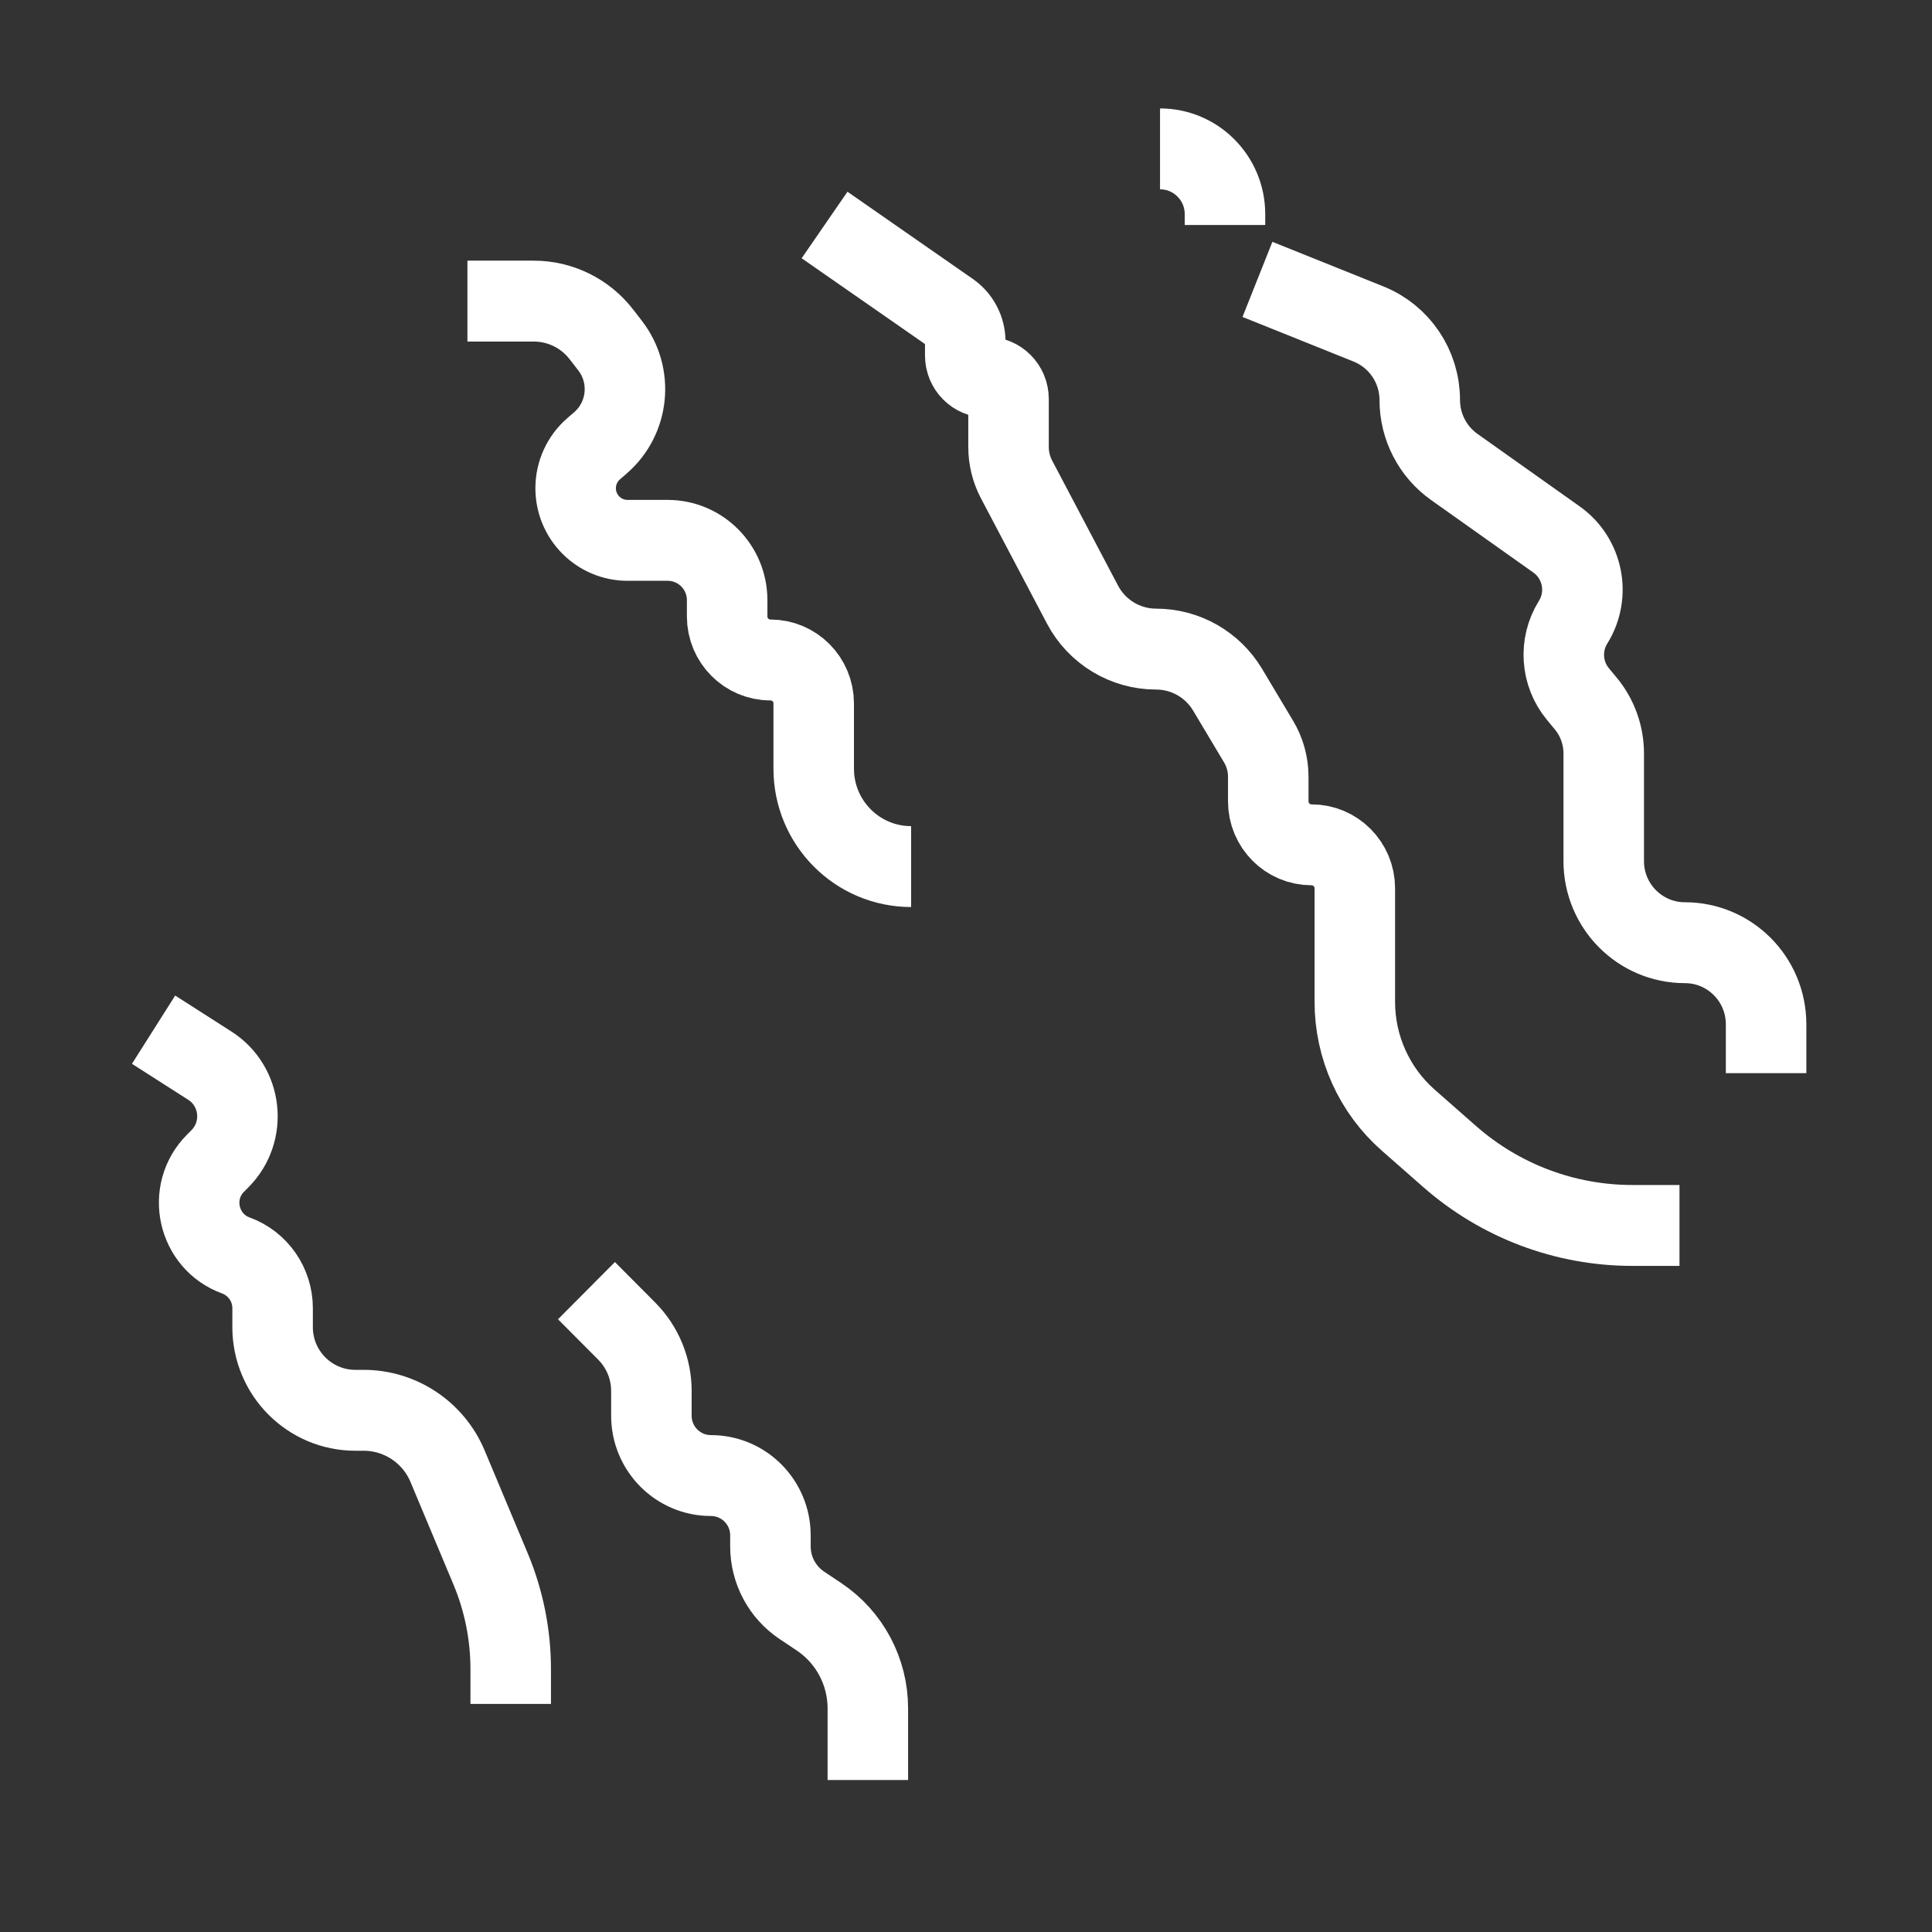 <svg xmlns="http://www.w3.org/2000/svg" xmlns:xlink="http://www.w3.org/1999/xlink" xmlns:serif="http://www.serif.com/" width="100%" height="100%" viewBox="0 0 50 50" xml:space="preserve" style="fill-rule:evenodd;clip-rule:evenodd;"><rect x="0" y="0" width="50" height="50" fill="#333333" stroke="none"/>    <g transform="matrix(0.046,0,0,0.026,0,0)">        <rect id="mramor" x="0" y="0" width="1080" height="1920" style="fill:none;"></rect>        <clipPath id="_clip1">            <rect id="mramor1" serif:id="mramor" x="0" y="0" width="1080" height="1920"></rect>        </clipPath>        <g clip-path="url(#_clip1)">            <g transform="matrix(18.717,0,0,33.274,-29.272,-68.325)">                <path d="M26.349,8.784L30.118,11.393C30.406,11.593 30.578,11.921 30.578,12.271L30.578,12.688C30.578,13.047 30.869,13.338 31.228,13.338C31.587,13.338 31.879,13.629 31.879,13.989L31.879,15.423C31.879,15.763 31.962,16.098 32.121,16.398L34.101,20.137C34.535,20.958 35.387,21.471 36.315,21.471C37.196,21.471 38.011,21.933 38.464,22.687L39.396,24.24C39.586,24.556 39.686,24.919 39.686,25.288L39.686,26.025C39.686,26.744 40.269,27.326 40.987,27.326C41.706,27.326 42.288,27.909 42.288,28.627L42.288,32.025C42.288,33.38 42.873,34.669 43.893,35.562L45.136,36.649C46.656,37.979 48.606,38.712 50.626,38.712L52.047,38.712" style="fill:none;fill-rule:nonzero;stroke:white;stroke-width:2.42px;"></path>            </g>            <g transform="matrix(18.717,0,0,33.274,-29.272,-68.325)">                <path d="M6.18,32.856L7.869,33.931C8.839,34.548 8.987,35.904 8.175,36.717L8.042,36.85C7.174,37.717 7.502,39.192 8.655,39.611C9.317,39.852 9.758,40.482 9.758,41.187L9.758,41.755C9.758,43.128 10.872,44.242 12.245,44.242L12.495,44.242C13.597,44.242 14.591,44.902 15.018,45.917L16.308,48.981C16.709,49.932 16.915,50.954 16.915,51.986L16.915,53.025" style="fill:none;fill-rule:nonzero;stroke:white;stroke-width:2.42px;"></path>            </g>            <g transform="matrix(18.717,0,0,33.274,-29.272,-68.325)">                <path d="M15.614,11.061L17.609,11.061C18.403,11.061 19.152,11.427 19.639,12.054L19.902,12.392C20.597,13.286 20.468,14.568 19.608,15.305L19.412,15.474C19.066,15.77 18.867,16.203 18.867,16.658C18.867,17.519 19.565,18.218 20.427,18.218L21.632,18.218C22.62,18.218 23.421,19.019 23.421,20.007L23.421,20.495C23.421,21.213 24.004,21.796 24.722,21.796C25.441,21.796 26.023,22.379 26.023,23.097L26.023,25.049C26.023,26.666 27.334,27.977 28.951,27.977" style="fill:none;fill-rule:nonzero;stroke:white;stroke-width:2.42px;"></path>            </g>            <g transform="matrix(18.717,0,0,33.274,-29.272,-68.325)">                <path d="M36.433,6.507C37.511,6.507 38.385,7.381 38.385,8.459L38.385,8.784" style="fill:none;fill-rule:nonzero;stroke:white;stroke-width:2.42px;"></path>            </g>            <g transform="matrix(18.717,0,0,33.274,-29.272,-68.325)">                <path d="M39.361,10.411L42.7,11.746C43.63,12.118 44.24,13.019 44.24,14.021C44.24,14.817 44.627,15.563 45.277,16.022L48.35,18.191C49.147,18.754 49.366,19.84 48.849,20.667C48.428,21.341 48.487,22.208 48.996,22.818L49.228,23.097C49.579,23.517 49.77,24.048 49.77,24.595L49.77,27.814C49.77,29.162 50.863,30.254 52.21,30.254C53.557,30.254 54.65,31.346 54.65,32.694L54.65,34.157" style="fill:none;fill-rule:nonzero;stroke:white;stroke-width:2.42px;"></path>            </g>            <g transform="matrix(18.717,0,0,33.274,-29.272,-68.325)">                <path d="M19.192,40.663L20.403,41.874C20.877,42.349 21.144,42.992 21.144,43.663L21.144,44.404C21.144,45.393 21.945,46.194 22.933,46.194C23.921,46.194 24.722,46.995 24.722,47.983L24.722,48.312C24.722,49.021 25.076,49.683 25.666,50.076L26.186,50.422C27.101,51.032 27.65,52.059 27.65,53.158L27.65,55.302" style="fill:none;fill-rule:nonzero;stroke:white;stroke-width:2.42px;"></path>            </g>        </g>    </g></svg>